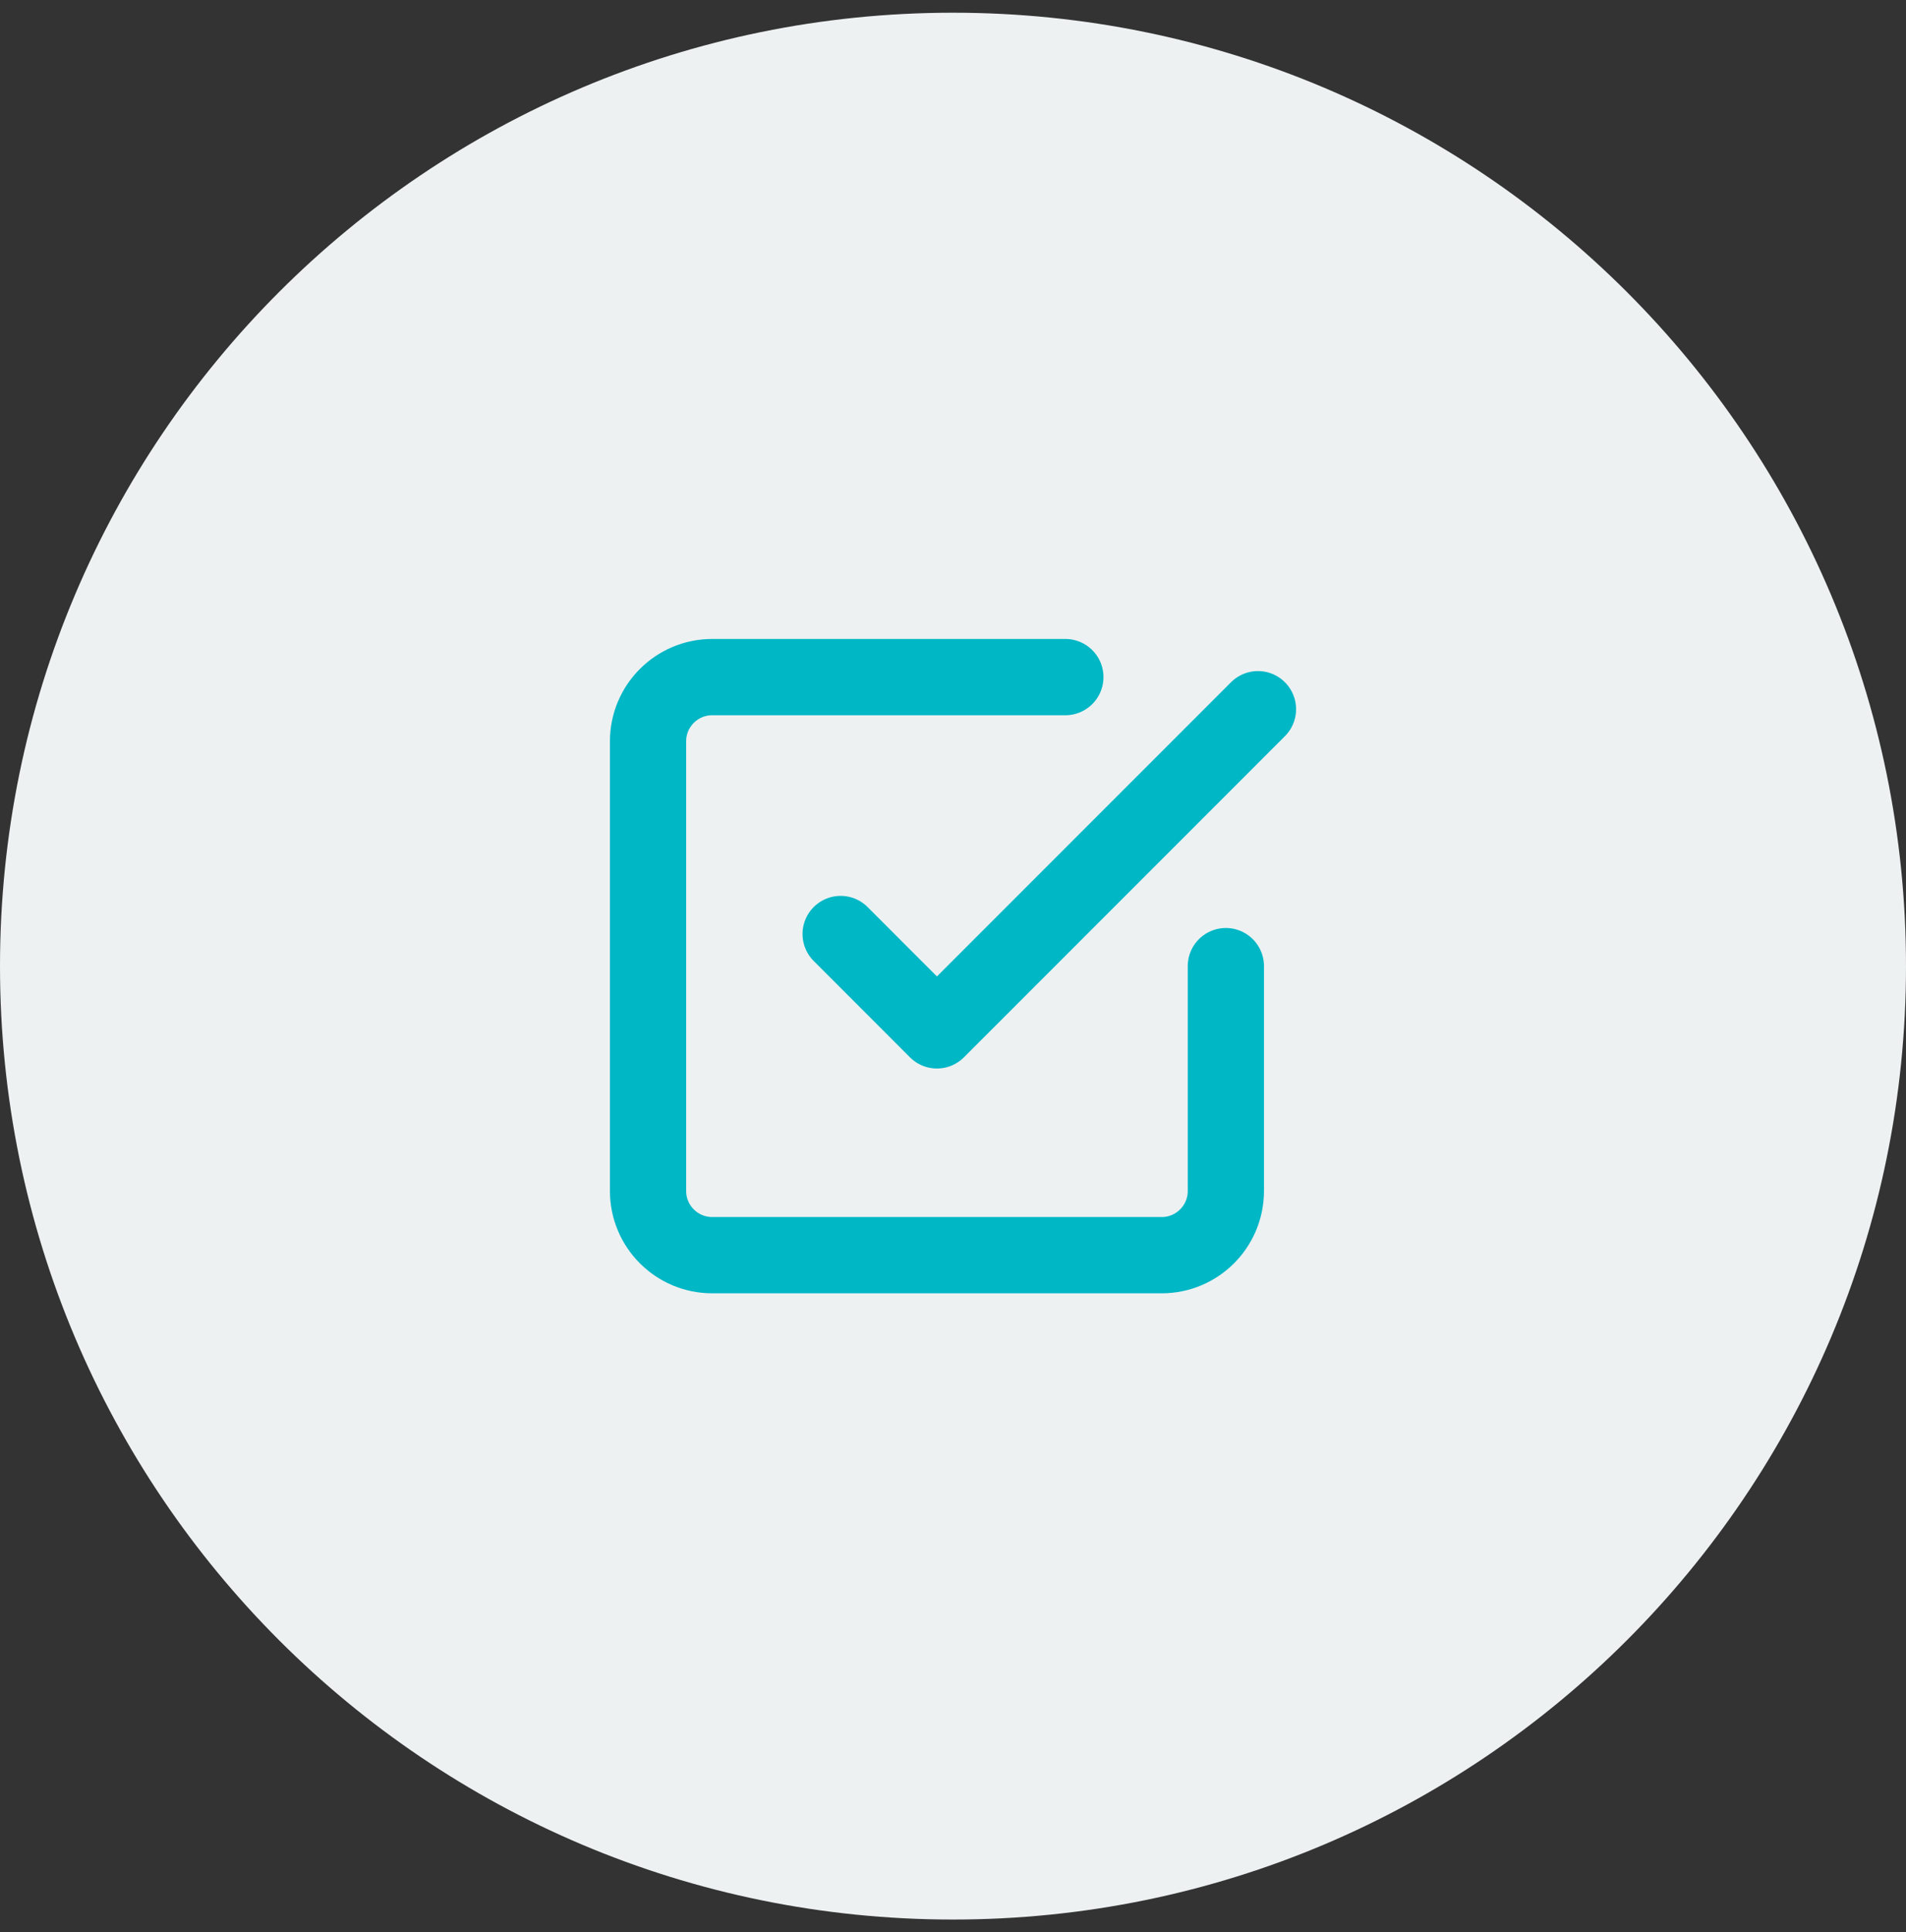 <?xml version="1.0" encoding="UTF-8"?>
<svg width="75px" height="76px" viewBox="0 0 75 76" version="1.1" xmlns="http://www.w3.org/2000/svg" xmlns:xlink="http://www.w3.org/1999/xlink">
    <rect x="0" y="0" width="75" height="76" fill="#333333" stroke="none"/>
    <title>56086C33-BD1C-43F9-AB17-E2F5B22801EE</title>
    <g id="Page-1" stroke="none" stroke-width="1" fill="none" fill-rule="evenodd">
        <g id="Informacije" transform="translate(-15, -1872)">
            <g id="Rezervacije" transform="translate(15, 1872.5)">
                <path d="M37.5,0 C58.21,0 75,16.79 75,37.5 C75,58.21 58.21,75 37.5,75 C16.79,75 0,58.21 0,37.5 C0,16.79 16.79,0 37.5,0" id="Oval" fill="#EEF1F2"></path>
                <g id="check-square" transform="translate(25.5, 26.132)" stroke="#00B7C6" stroke-linecap="round" stroke-linejoin="round" stroke-width="3">
                    <polyline id="Path" points="7.579 10.105 11.368 13.895 24 1.263"></polyline>
                    <path d="M22.737,11.368 L22.737,20.211 C22.737,21.606 21.606,22.737 20.211,22.737 L2.526,22.737 C1.131,22.737 0,21.606 0,20.211 L0,2.526 C0,1.131 1.131,0 2.526,0 L16.421,0" id="Path"></path>
                </g>
            </g>
        </g>
    </g>
</svg>